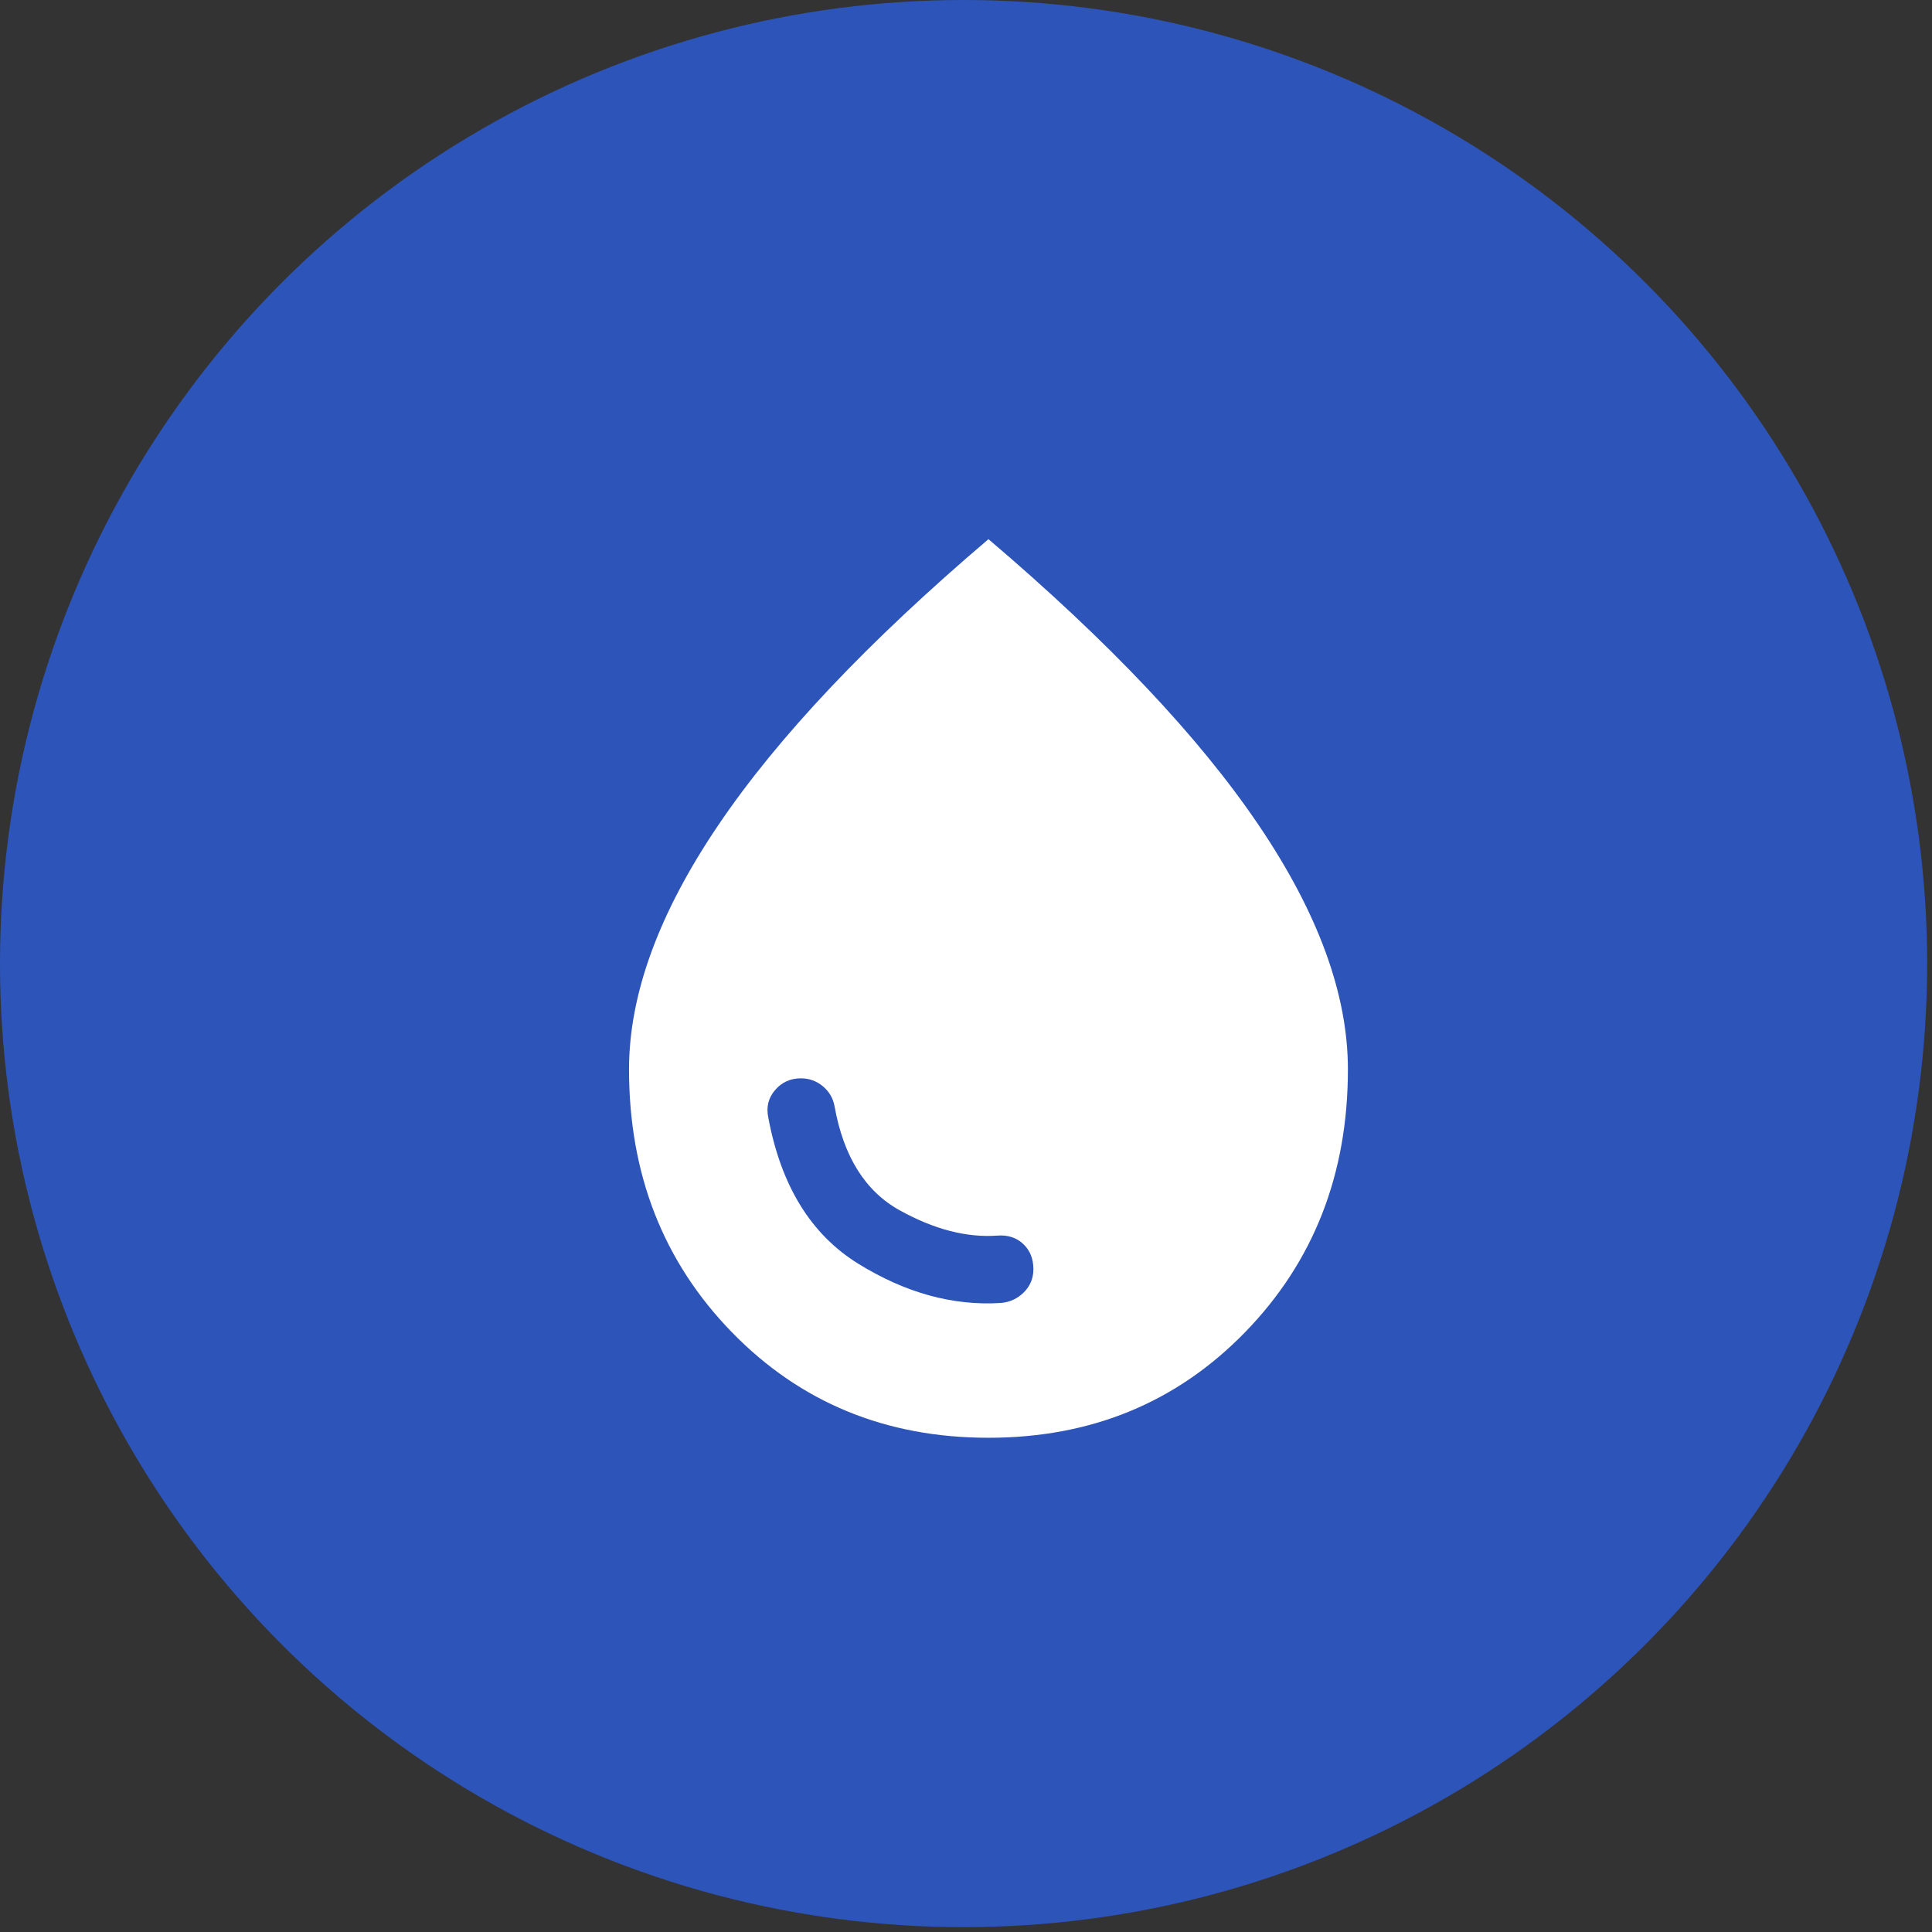 <?xml version="1.0" encoding="UTF-8"?> <svg xmlns="http://www.w3.org/2000/svg" width="43" height="43" viewBox="0 0 43 43" fill="none"><rect x="0" y="0" width="43" height="43" fill="#333333" stroke="none"/> <circle cx="21.446" cy="21.446" r="21.446" fill="#2D54B8"></circle> <path d="M22.275 29C22.475 28.983 22.646 28.904 22.788 28.763C22.929 28.621 23 28.45 23 28.25C23 28.017 22.925 27.829 22.775 27.688C22.625 27.546 22.433 27.483 22.2 27.5C21.517 27.55 20.792 27.363 20.025 26.938C19.258 26.513 18.775 25.742 18.575 24.625C18.542 24.442 18.454 24.292 18.312 24.175C18.171 24.058 18.008 24 17.825 24C17.592 24 17.4 24.087 17.25 24.262C17.1 24.437 17.05 24.642 17.1 24.875C17.383 26.392 18.05 27.475 19.1 28.125C20.15 28.775 21.208 29.067 22.275 29V29ZM22 32C19.717 32 17.813 31.217 16.288 29.65C14.763 28.083 14 26.133 14 23.8C14 22.133 14.663 20.321 15.988 18.363C17.313 16.404 19.317 14.283 22 12C24.683 14.283 26.688 16.404 28.013 18.363C29.338 20.321 30 22.133 30 23.8C30 26.133 29.237 28.083 27.712 29.65C26.187 31.217 24.283 32 22 32Z" fill="white"></path> </svg> 